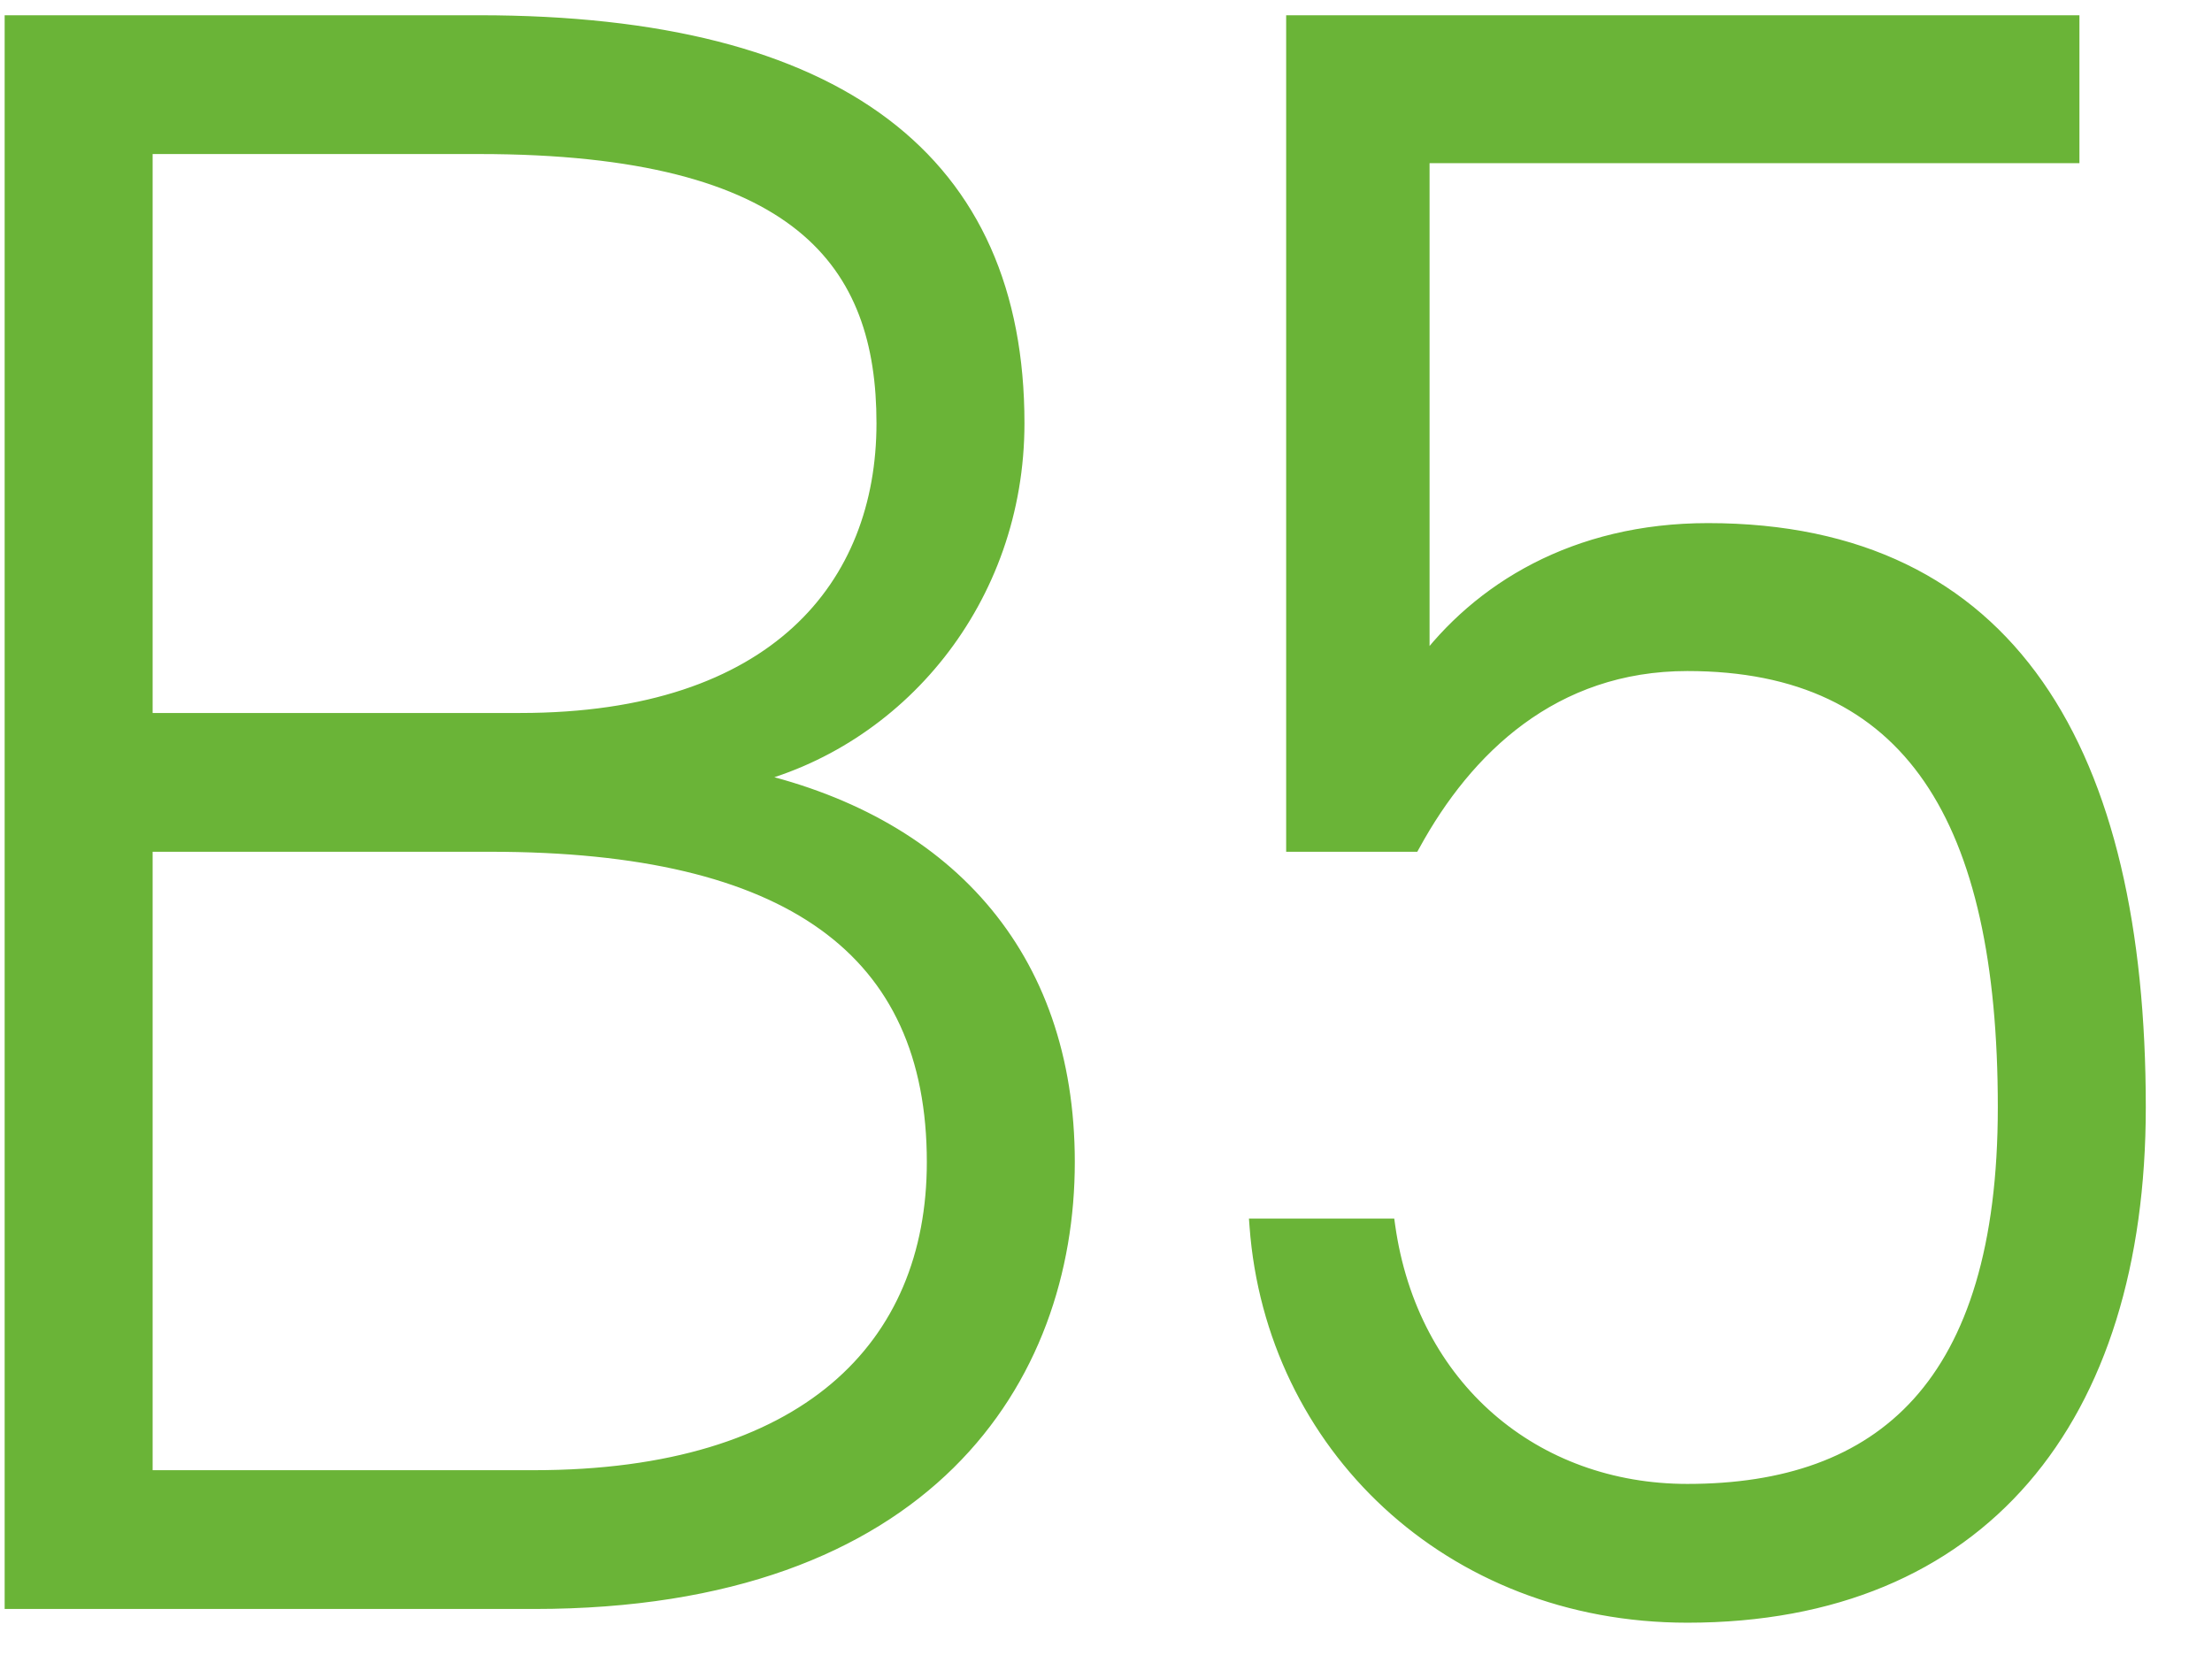 <?xml version="1.0" encoding="UTF-8"?> <svg xmlns="http://www.w3.org/2000/svg" width="29" height="22" viewBox="0 0 29 22" fill="none"><path d="M0.161 0.3V21H7.001C12.161 21 13.991 18.06 13.991 15.24C13.991 12.51 12.371 10.77 9.761 10.2C11.771 9.72 13.331 7.86 13.331 5.55C13.331 2.13 11.021 0.3 6.281 0.3H0.161ZM1.901 11.07H6.431C10.361 11.07 12.251 12.45 12.251 15.24C12.251 17.67 10.571 19.38 7.001 19.38H1.901V11.07ZM1.901 1.92H6.281C10.511 1.92 11.591 3.45 11.591 5.55C11.591 7.68 10.181 9.45 6.821 9.45H1.901V1.92ZM22.122 8.7C25.062 8.7 26.292 10.74 26.292 14.52C26.292 18.18 24.672 19.56 22.122 19.56C20.112 19.56 18.492 18.21 18.192 16.08H16.482C16.692 18.93 19.002 21.18 22.122 21.18C25.962 21.18 28.032 18.6 28.032 14.52C28.032 9.87 26.352 6.96 22.392 6.96C20.652 6.96 19.392 7.74 18.642 8.76V2.04H27.162V0.3H16.962V11.07H18.522C19.212 9.81 20.352 8.7 22.122 8.7Z" fill="#6AB437"></path><path d="M0.161 0.3V0.2H0.061V0.3H0.161ZM0.161 21H0.061V21.1H0.161V21ZM9.761 10.2L9.738 10.103L9.74 10.298L9.761 10.2ZM1.901 11.07V10.97H1.801V11.07H1.901ZM1.901 19.38H1.801V19.48H1.901V19.38ZM1.901 1.92V1.82H1.801V1.92H1.901ZM1.901 9.45H1.801V9.55H1.901V9.45ZM0.061 0.3V21H0.261V0.3H0.061ZM0.161 21.1H7.001V20.9H0.161V21.1ZM7.001 21.1C9.6 21.1 11.375 20.359 12.501 19.249C13.626 18.139 14.091 16.671 14.091 15.24H13.891C13.891 16.629 13.441 18.041 12.361 19.106C11.281 20.171 9.562 20.9 7.001 20.9V21.1ZM14.091 15.24C14.091 13.854 13.679 12.713 12.93 11.845C12.182 10.977 11.104 10.391 9.782 10.102L9.74 10.298C11.028 10.579 12.065 11.148 12.779 11.975C13.492 12.802 13.891 13.896 13.891 15.24H14.091ZM9.784 10.297C11.839 9.806 13.431 7.906 13.431 5.55H13.231C13.231 7.814 11.703 9.634 9.738 10.103L9.784 10.297ZM13.431 5.55C13.431 3.815 12.844 2.47 11.644 1.563C10.449 0.659 8.661 0.2 6.281 0.2V0.4C8.641 0.4 10.378 0.856 11.523 1.722C12.663 2.585 13.231 3.865 13.231 5.55H13.431ZM6.281 0.2H0.161V0.4H6.281V0.2ZM1.901 11.17H6.431V10.97H1.901V11.17ZM6.431 11.17C8.387 11.17 9.817 11.514 10.756 12.19C11.689 12.861 12.151 13.87 12.151 15.24H12.351C12.351 13.82 11.868 12.744 10.873 12.028C9.884 11.316 8.404 10.97 6.431 10.97V11.17ZM12.151 15.24C12.151 16.431 11.74 17.436 10.9 18.145C10.058 18.856 8.771 19.28 7.001 19.28V19.48C8.801 19.48 10.139 19.049 11.029 18.298C11.921 17.544 12.351 16.479 12.351 15.24H12.151ZM7.001 19.28H1.901V19.48H7.001V19.28ZM2.001 19.38V11.07H1.801V19.38H2.001ZM1.901 2.02H6.281V1.82H1.901V2.02ZM6.281 2.02C8.388 2.02 9.687 2.402 10.459 3.025C11.226 3.644 11.491 4.517 11.491 5.55H11.691C11.691 4.483 11.416 3.541 10.585 2.87C9.76 2.203 8.404 1.82 6.281 1.82V2.02ZM11.491 5.55C11.491 6.593 11.146 7.539 10.398 8.225C9.649 8.912 8.484 9.35 6.821 9.35V9.55C8.518 9.55 9.737 9.103 10.534 8.372C11.33 7.641 11.691 6.637 11.691 5.55H11.491ZM6.821 9.35H1.901V9.55H6.821V9.35ZM2.001 9.45V1.92H1.801V9.45H2.001ZM18.192 16.08L18.291 16.066L18.279 15.98H18.192V16.08ZM16.482 16.08V15.98H16.374L16.382 16.087L16.482 16.08ZM18.642 8.76H18.542V9.065L18.723 8.819L18.642 8.76ZM18.642 2.04V1.94H18.542V2.04H18.642ZM27.162 2.04V2.14H27.262V2.04H27.162ZM27.162 0.3H27.262V0.2H27.162V0.3ZM16.962 0.3V0.2H16.862V0.3H16.962ZM16.962 11.07H16.862V11.17H16.962V11.07ZM18.522 11.07V11.17H18.581L18.61 11.118L18.522 11.07ZM22.122 8.8C23.566 8.8 24.574 9.299 25.227 10.249C25.885 11.207 26.192 12.637 26.192 14.52H26.392C26.392 12.623 26.084 11.143 25.392 10.136C24.695 9.121 23.618 8.6 22.122 8.6V8.8ZM26.192 14.52C26.192 16.337 25.79 17.569 25.089 18.346C24.39 19.12 23.379 19.46 22.122 19.46V19.66C23.415 19.66 24.489 19.31 25.238 18.48C25.985 17.651 26.392 16.363 26.392 14.52H26.192ZM22.122 19.46C20.162 19.46 18.584 18.147 18.291 16.066L18.093 16.094C18.4 18.273 20.062 19.66 22.122 19.66V19.46ZM18.192 15.98H16.482V16.18H18.192V15.98ZM16.382 16.087C16.596 18.99 18.95 21.28 22.122 21.28V21.08C19.054 21.08 16.788 18.87 16.582 16.073L16.382 16.087ZM22.122 21.28C24.066 21.28 25.573 20.626 26.593 19.445C27.611 18.267 28.132 16.576 28.132 14.52H27.932C27.932 16.544 27.419 18.183 26.441 19.315C25.466 20.444 24.018 21.08 22.122 21.08V21.28ZM28.132 14.52C28.132 12.186 27.711 10.272 26.779 8.939C25.843 7.6 24.4 6.86 22.392 6.86V7.06C24.344 7.06 25.721 7.775 26.615 9.054C27.513 10.338 27.932 12.204 27.932 14.52H28.132ZM22.392 6.86C20.619 6.86 19.33 7.656 18.561 8.701L18.723 8.819C19.454 7.824 20.685 7.06 22.392 7.06V6.86ZM18.742 8.76V2.04H18.542V8.76H18.742ZM18.642 2.14H27.162V1.94H18.642V2.14ZM27.262 2.04V0.3H27.062V2.04H27.262ZM27.162 0.2H16.962V0.4H27.162V0.2ZM16.862 0.3V11.07H17.062V0.3H16.862ZM16.962 11.17H18.522V10.97H16.962V11.17ZM18.61 11.118C19.29 9.876 20.402 8.8 22.122 8.8V8.6C20.302 8.6 19.134 9.744 18.434 11.022L18.61 11.118Z" fill="#6AB437"></path></svg> 